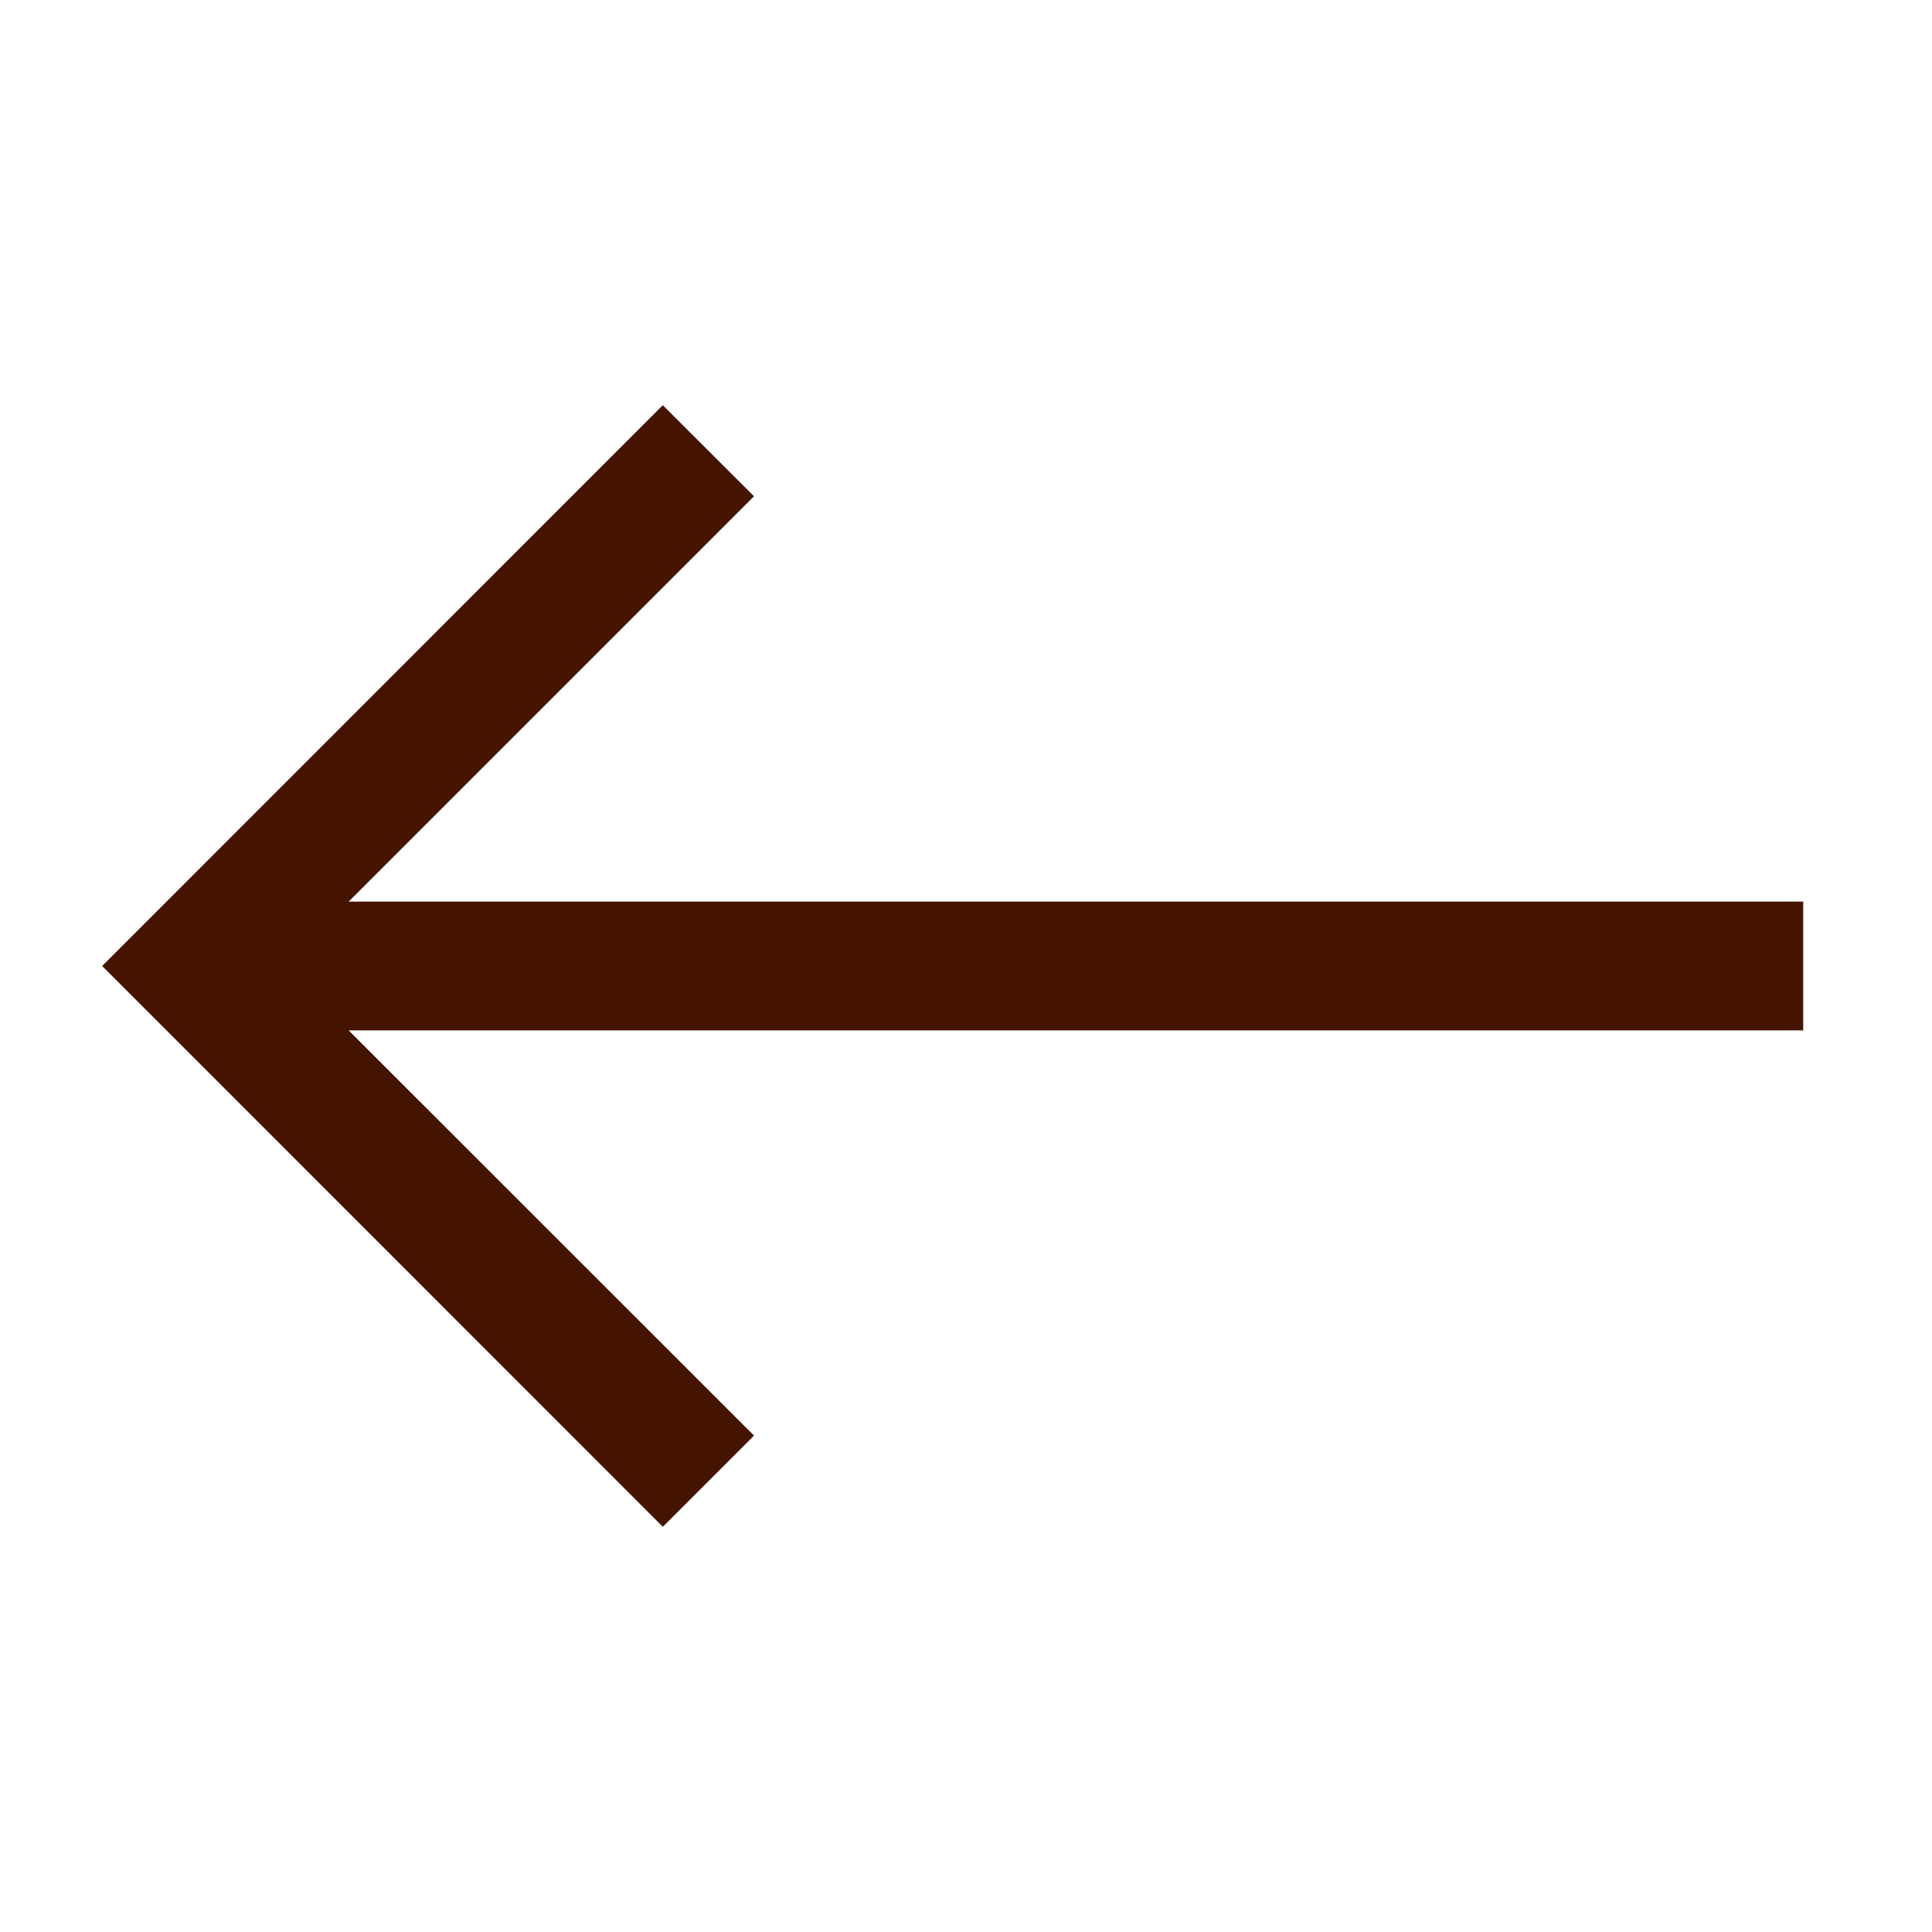 <?xml version="1.0" encoding="UTF-8"?> <svg xmlns="http://www.w3.org/2000/svg" width="15" height="15" viewBox="0 0 15 15" fill="none"><path fill-rule="evenodd" clip-rule="evenodd" d="M0.793 7.5L5.146 3.146L5.854 3.853L2.707 7L14 7L14 8L2.707 8L5.854 11.146L5.146 11.854L0.793 7.5Z" fill="#451400"></path></svg> 